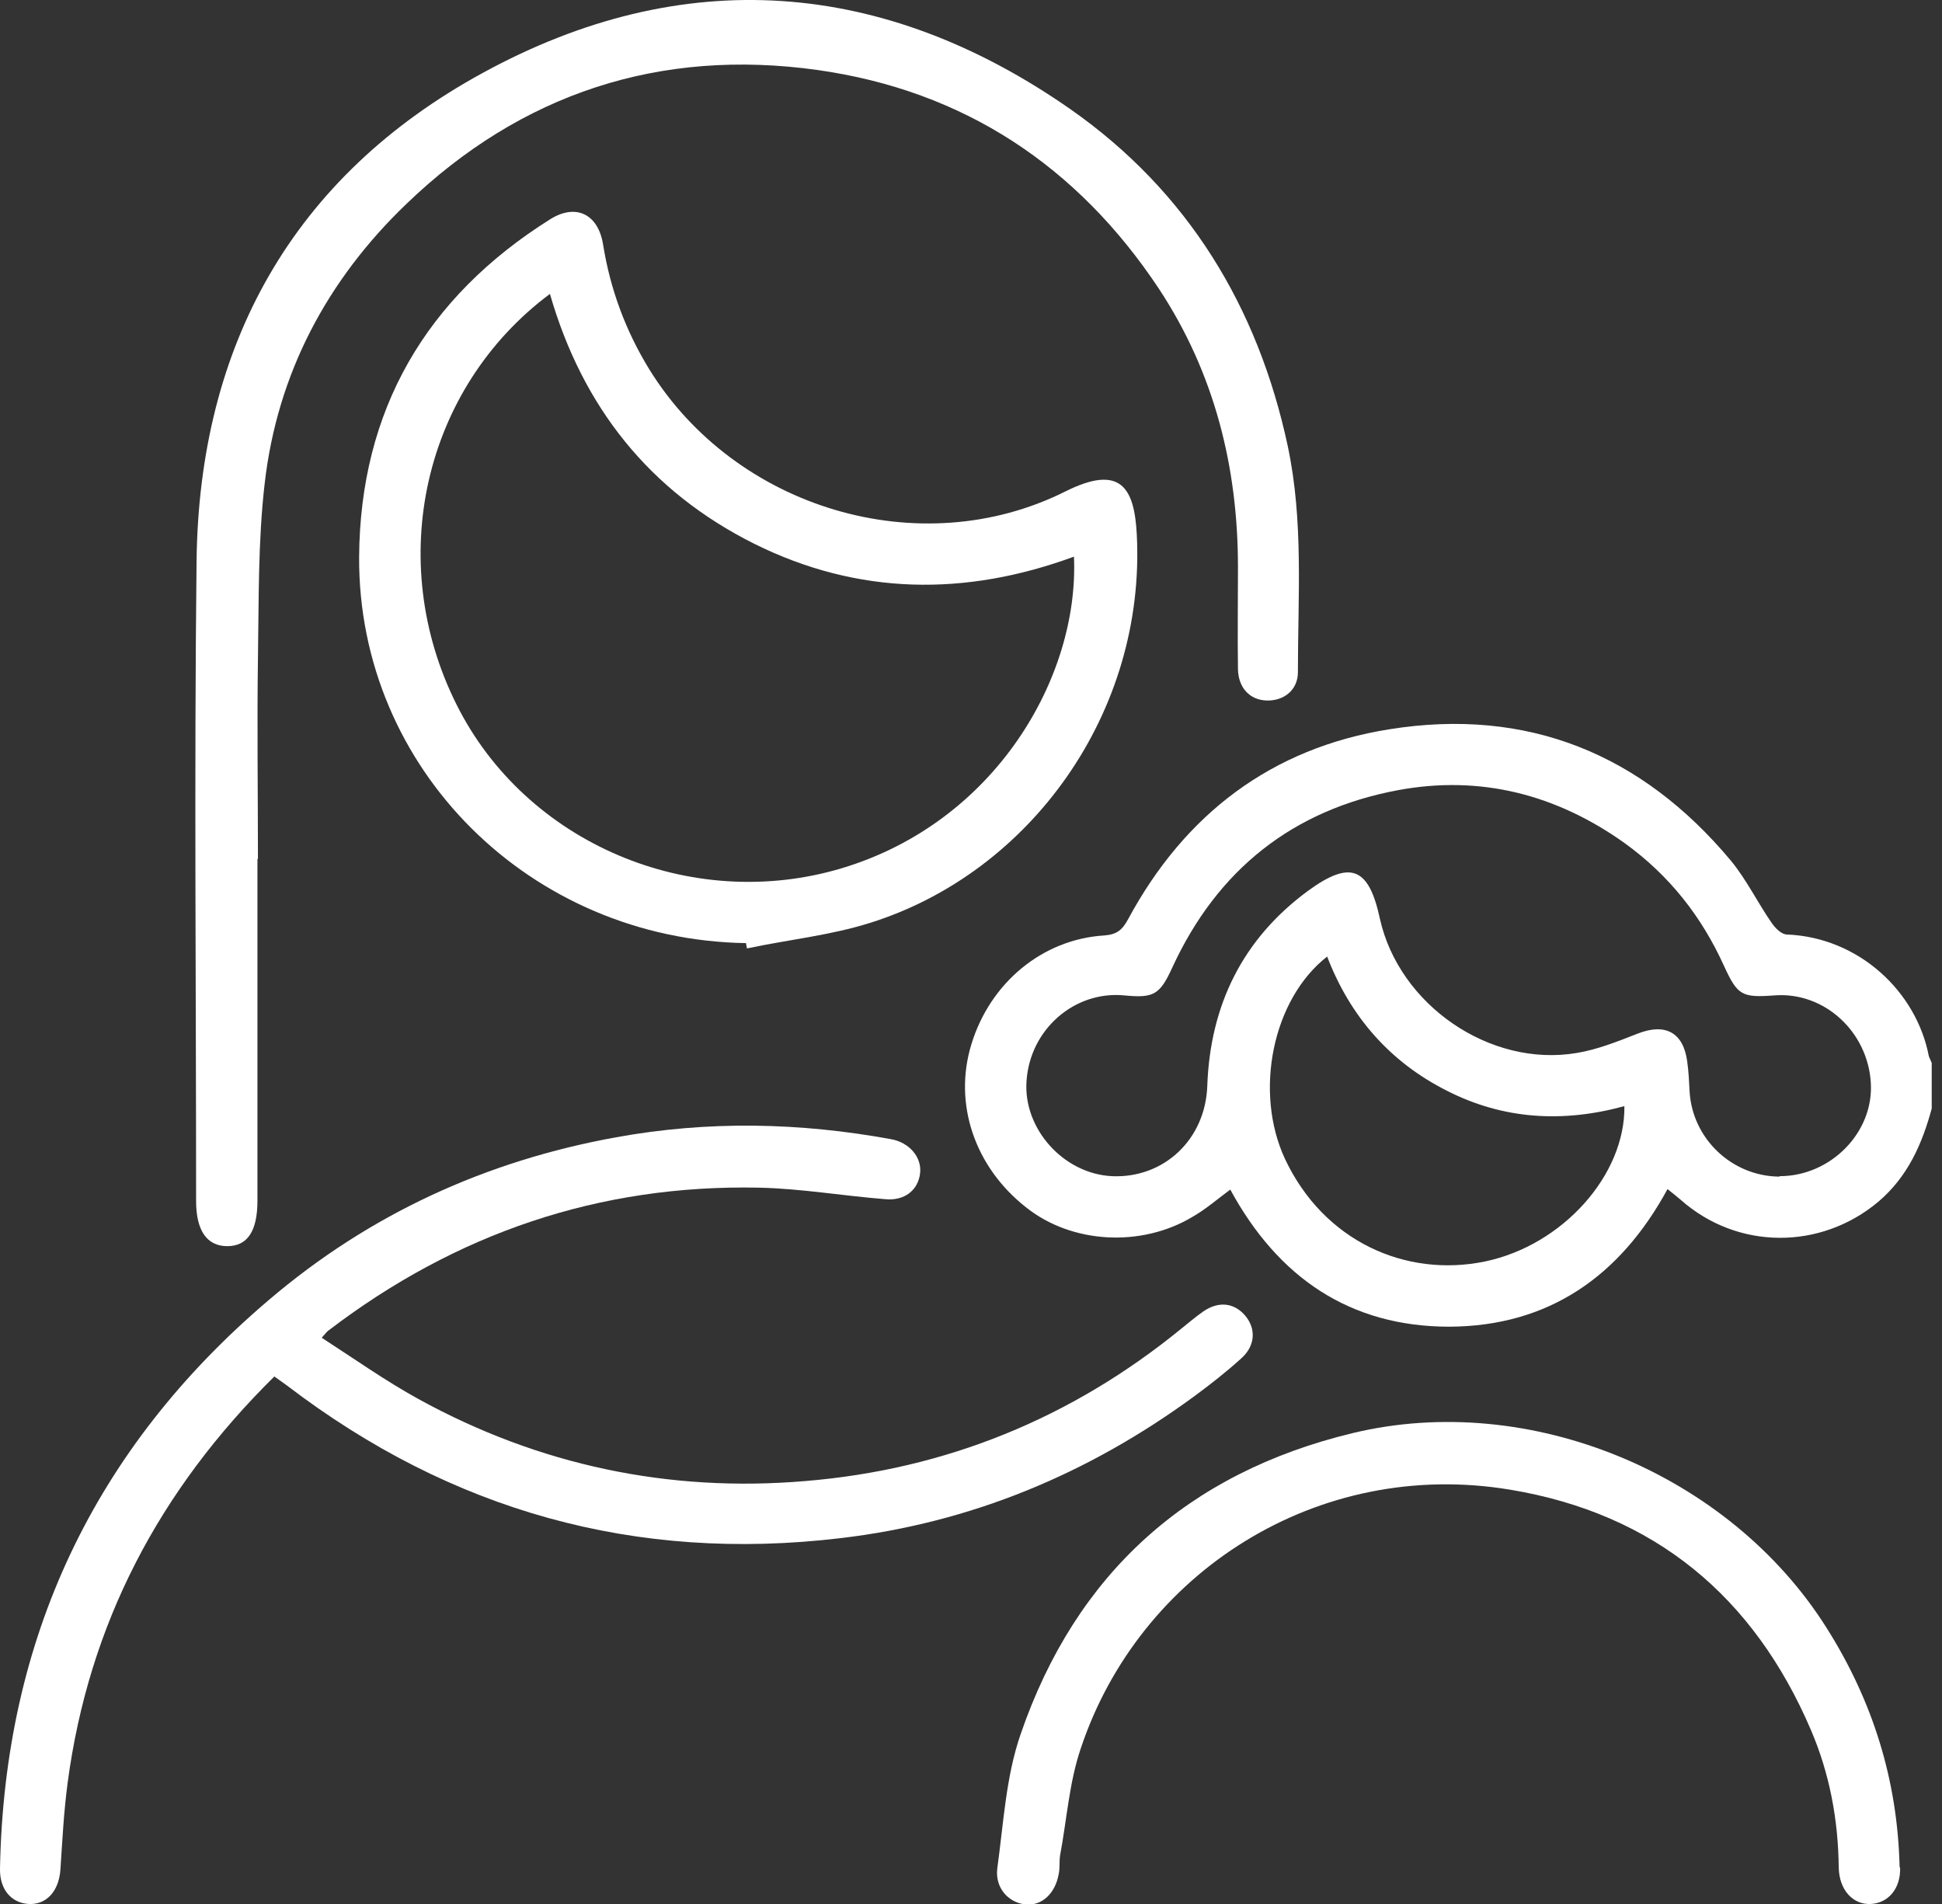 <svg width="51" height="50" viewBox="0 0 51 50" fill="none" xmlns="http://www.w3.org/2000/svg">
<rect x="0" y="0" width="51" height="50" fill="#333333" stroke="none"/>
<g clip-path="url(#clip0_7836_1260)">
<path d="M34.853 25.12C33.417 26.24 32.926 28.67 33.745 30.433C34.764 32.599 36.918 33.556 38.995 33.128C41.047 32.7 42.684 30.849 42.659 29.048C41.047 29.489 39.486 29.401 38.001 28.645C36.502 27.89 35.457 26.694 34.853 25.12ZM46.739 30.887C48.074 30.887 49.207 29.741 49.131 28.444C49.056 27.096 47.91 26.039 46.6 26.14C45.744 26.203 45.631 26.14 45.278 25.372C44.686 24.062 43.83 22.979 42.659 22.136C40.871 20.864 38.882 20.348 36.716 20.75C33.946 21.267 31.969 22.841 30.786 25.409C30.458 26.127 30.295 26.215 29.526 26.14C28.217 26.014 27.046 27.034 26.958 28.393C26.87 29.64 27.927 30.823 29.199 30.887C30.559 30.949 31.654 29.93 31.705 28.519C31.78 26.391 32.637 24.654 34.349 23.395C35.47 22.576 35.948 22.778 36.238 24.125C36.741 26.391 39.134 28.041 41.413 27.651C41.954 27.562 42.483 27.348 42.999 27.147C43.73 26.857 44.208 27.109 44.309 27.877C44.346 28.142 44.359 28.406 44.372 28.67C44.447 29.904 45.48 30.887 46.726 30.899M50.73 29.111C50.478 30.043 50.101 30.899 49.333 31.554C47.809 32.838 45.618 32.825 44.132 31.503C44.032 31.415 43.931 31.34 43.792 31.226C42.546 33.518 40.67 34.828 38.063 34.84C35.457 34.84 33.568 33.556 32.309 31.239C31.969 31.491 31.667 31.755 31.314 31.957C29.967 32.763 28.142 32.662 26.945 31.705C25.598 30.647 25.031 28.985 25.51 27.424C26.001 25.812 27.373 24.666 28.998 24.566C29.338 24.541 29.476 24.415 29.627 24.137C31.113 21.38 33.392 19.642 36.489 19.151C40.103 18.572 43.112 19.794 45.455 22.601C45.87 23.105 46.16 23.709 46.537 24.251C46.626 24.377 46.789 24.541 46.928 24.541C48.804 24.616 50.327 26.026 50.655 27.739L50.73 27.915V29.099V29.111Z" fill="white"/>
<path d="M6.761 22.564C6.761 25.56 6.761 28.544 6.761 31.529C6.761 32.334 6.497 32.725 5.968 32.725C5.439 32.725 5.15 32.322 5.15 31.541C5.15 25.938 5.099 20.348 5.162 14.744C5.225 9.066 7.693 4.634 12.679 1.914C17.93 -0.957 23.193 -0.567 28.116 2.871C31.189 5.024 33.039 8.058 33.82 11.722C34.236 13.687 34.085 15.664 34.085 17.653C34.085 18.119 33.719 18.408 33.266 18.396C32.825 18.383 32.523 18.068 32.511 17.577C32.498 16.683 32.511 15.789 32.511 14.895C32.511 12.264 31.894 9.796 30.433 7.58C28.293 4.357 25.308 2.38 21.468 1.838C17.326 1.259 13.687 2.455 10.677 5.351C8.587 7.353 7.278 9.821 6.95 12.705C6.774 14.228 6.799 15.764 6.774 17.3C6.749 19.051 6.774 20.801 6.774 22.551" fill="white"/>
<path d="M7.202 36.15C4.18 39.134 2.329 42.647 1.775 46.827C1.675 47.582 1.637 48.338 1.587 49.093C1.549 49.66 1.221 50.025 0.755 50C0.302 49.975 -0.013 49.622 -1.64626e-06 49.068C0.113 43.037 2.468 38.038 7.064 34.135C9.708 31.881 12.768 30.483 16.18 29.866C18.597 29.426 21.002 29.476 23.407 29.917C23.886 30.005 24.213 30.395 24.163 30.811C24.112 31.252 23.76 31.541 23.244 31.491C22.136 31.403 21.04 31.214 19.945 31.189C15.739 31.1 11.974 32.385 8.625 34.941C8.587 34.966 8.562 35.004 8.449 35.13C9.305 35.684 10.123 36.263 10.992 36.741C14.153 38.479 17.565 39.197 21.141 38.894C24.83 38.592 28.142 37.245 31.025 34.89C31.214 34.739 31.403 34.576 31.604 34.437C32.007 34.16 32.423 34.211 32.712 34.563C32.989 34.903 32.964 35.344 32.599 35.671C32.209 36.024 31.793 36.351 31.365 36.666C28.582 38.706 25.497 39.99 22.073 40.393C16.683 41.035 11.848 39.675 7.542 36.389C7.441 36.313 7.328 36.238 7.19 36.137" fill="white"/>
<path d="M14.442 7.718C11.118 10.199 10.098 14.719 11.987 18.497C13.8 22.136 18.131 23.986 22.098 22.803C26.14 21.594 28.343 17.779 28.204 14.618C25.359 15.664 22.538 15.638 19.806 14.279C17.061 12.906 15.298 10.69 14.442 7.718ZM19.592 24.767C13.939 24.679 9.406 20.197 9.431 14.631C9.456 10.778 11.181 7.807 14.455 5.754C15.122 5.339 15.714 5.616 15.84 6.434C16.029 7.605 16.432 8.688 17.049 9.695C19.302 13.347 24.15 14.82 27.978 12.906C29.438 12.176 29.791 12.818 29.854 14.039C30.093 18.698 27.071 22.916 22.841 24.238C21.796 24.566 20.688 24.679 19.617 24.906L19.592 24.78V24.767Z" fill="white"/>
<path d="M49.899 49.03C49.924 49.584 49.597 49.975 49.131 50C48.665 50.025 48.3 49.635 48.288 49.043C48.275 47.784 48.048 46.575 47.557 45.429C46.059 41.929 43.453 39.751 39.663 39.121C34.601 38.277 29.917 41.299 28.381 45.92C28.078 46.814 28.016 47.784 27.839 48.728C27.814 48.892 27.839 49.056 27.802 49.219C27.713 49.723 27.361 50.05 26.945 50.013C26.492 49.975 26.127 49.584 26.19 49.068C26.354 47.885 26.416 46.651 26.807 45.53C28.255 41.325 31.189 38.68 35.52 37.635C40.166 36.515 45.404 38.693 47.96 42.735C49.181 44.661 49.836 46.751 49.887 49.043" fill="white"/>
</g>
<defs>
<clipPath id="clip0_7836_1260">
<rect width="50.743" height="50" fill="white"/>
</clipPath>
</defs>
</svg>
